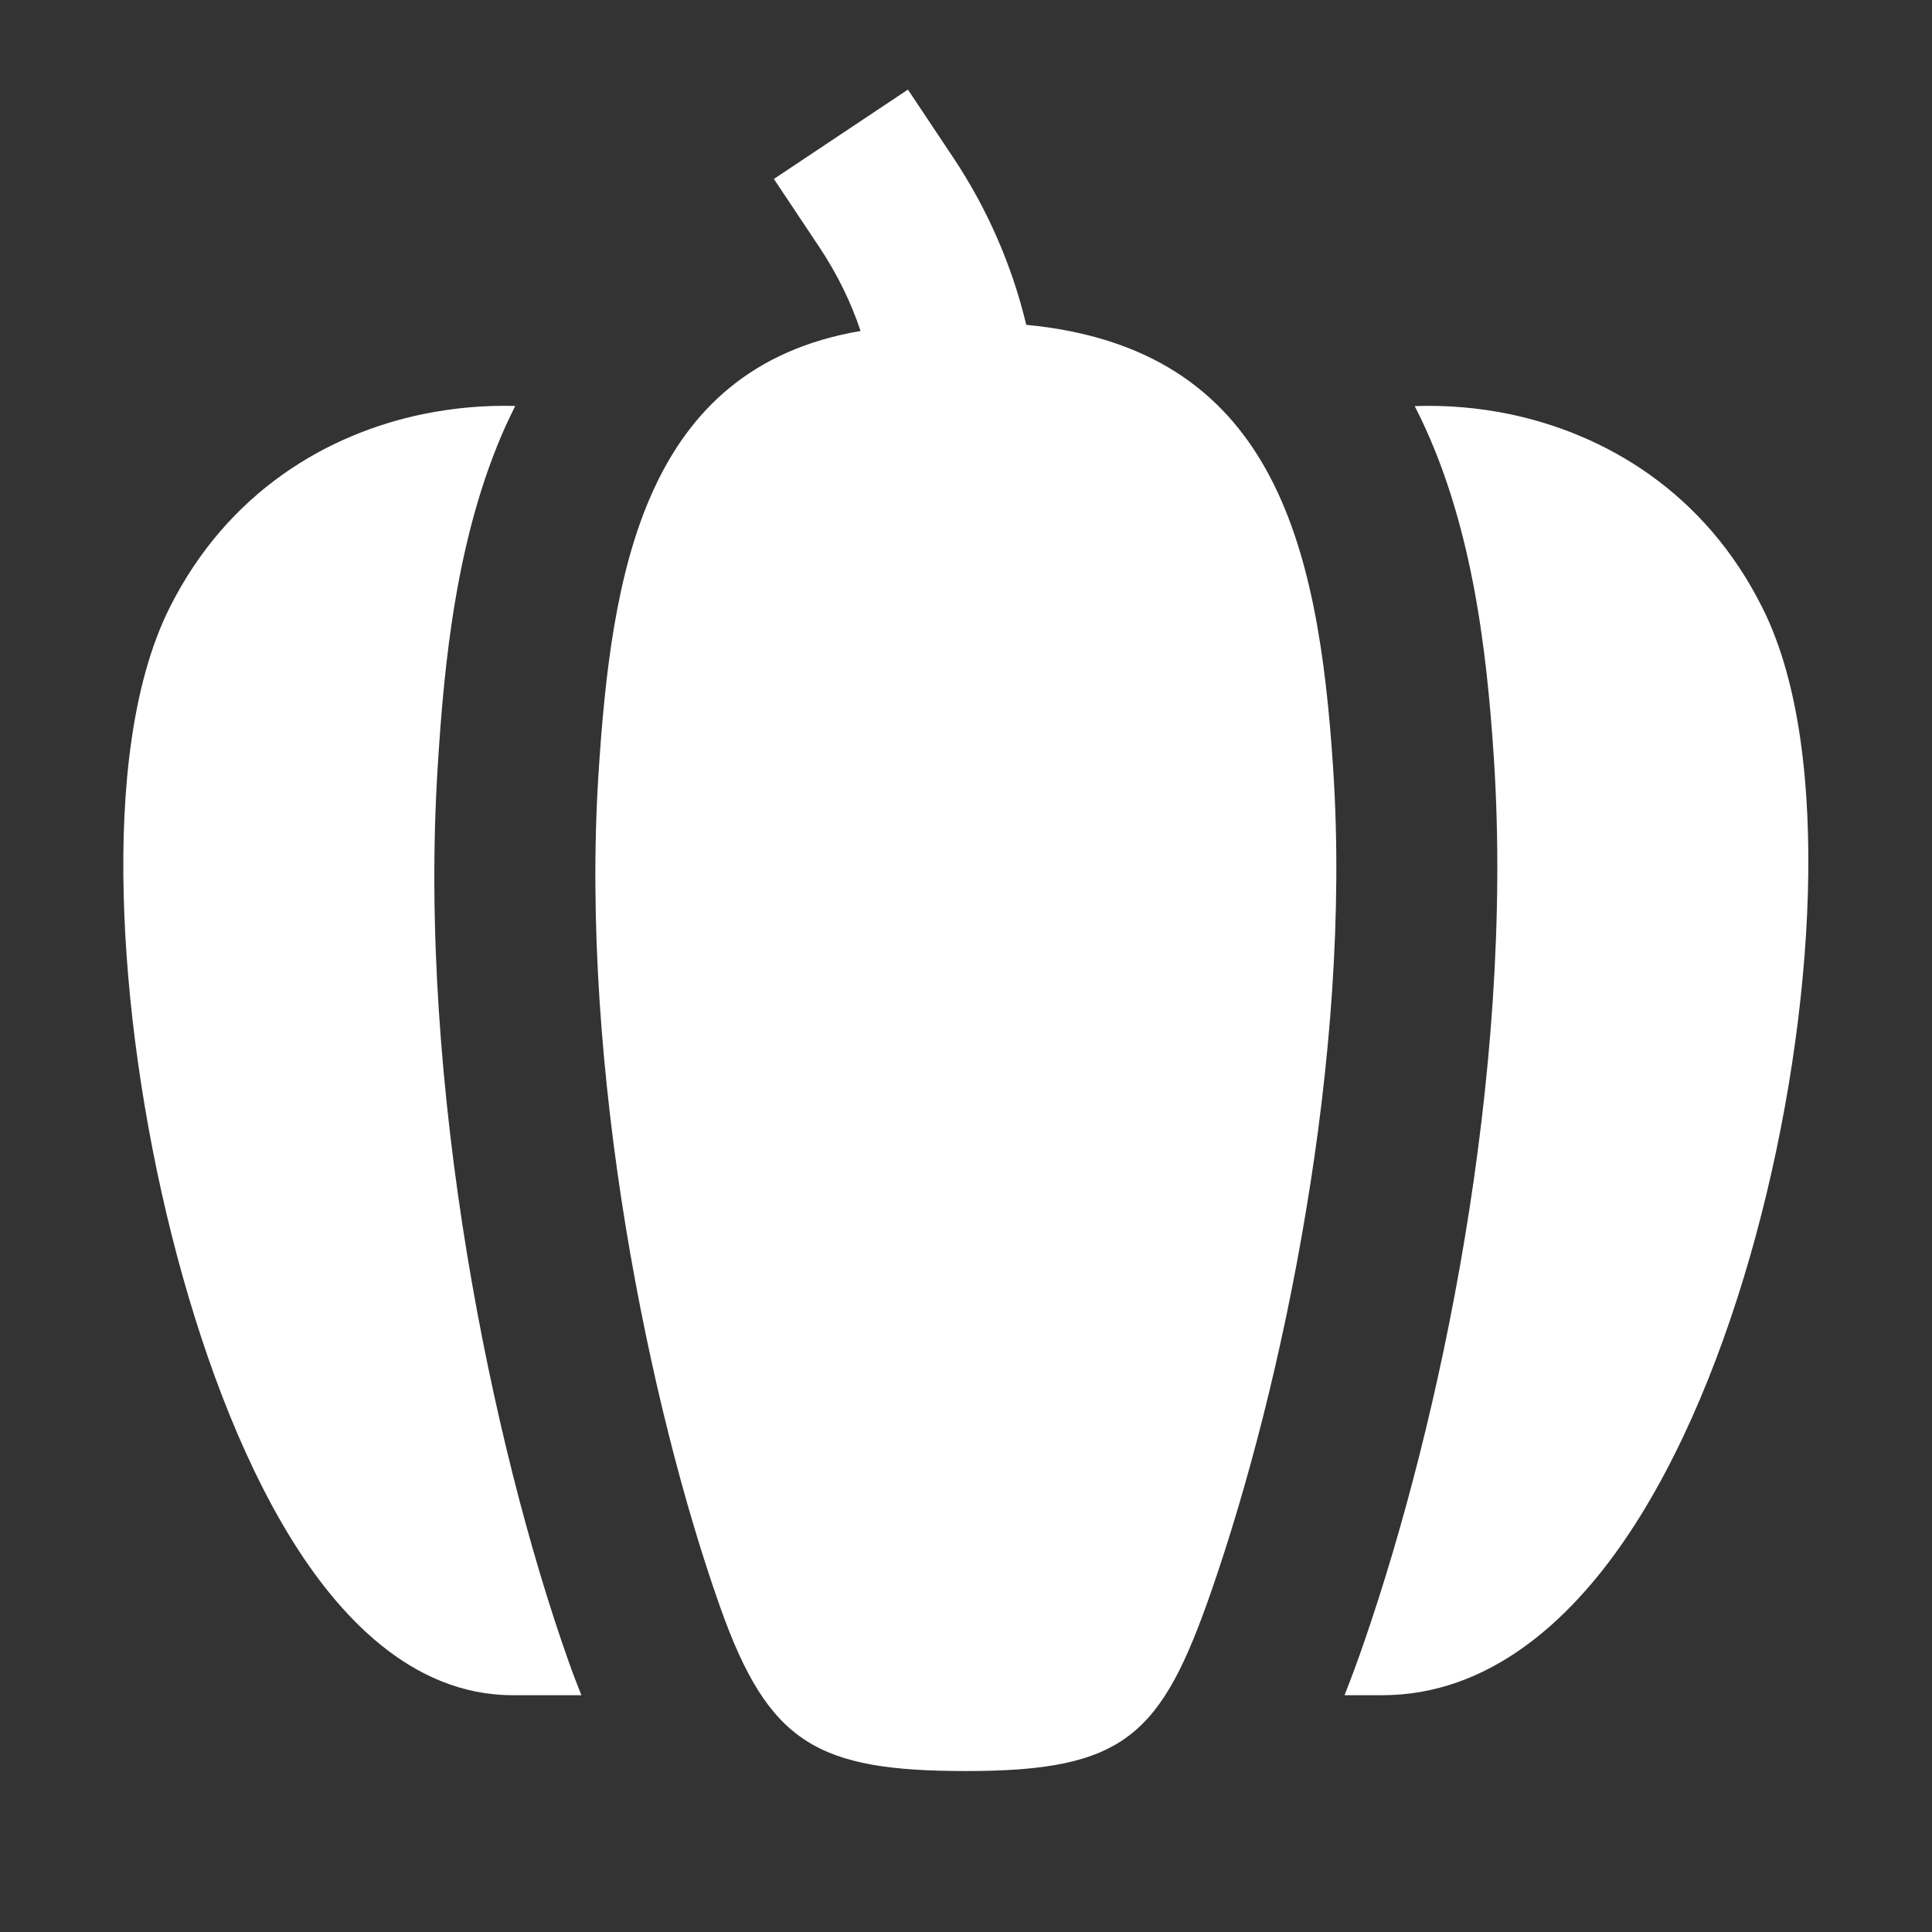 <svg width="16" height="16" viewBox="0 0 16 16" fill="none" xmlns="http://www.w3.org/2000/svg">
<rect x="0" y="0" width="16" height="16" fill="#333333" stroke="none"/>
<path d="M7.889 1.297L7.519 0.742L6.409 1.482L6.779 2.037C6.935 2.27 7.047 2.503 7.127 2.741C5.327 3.047 5.062 4.753 4.956 6.417C4.879 7.636 4.983 8.944 5.182 10.159C5.381 11.373 5.672 12.485 5.963 13.306C6.365 14.443 6.771 14.667 8.003 14.667C9.315 14.667 9.617 14.375 10.035 13.168C10.326 12.328 10.617 11.227 10.815 10.033C11.015 8.839 11.119 7.563 11.041 6.371C10.919 4.478 10.535 2.885 8.499 2.69C8.38 2.193 8.173 1.721 7.889 1.297ZM4.191 3.52C4.216 3.467 4.241 3.414 4.267 3.362C4.011 3.355 3.756 3.378 3.505 3.429C2.719 3.591 1.887 4.067 1.403 5.036C1.094 5.656 1.003 6.529 1.024 7.399C1.045 8.295 1.187 9.291 1.42 10.221C1.652 11.145 1.983 12.045 2.403 12.729C2.794 13.367 3.401 14.039 4.247 14.039H4.815C4.776 13.942 4.739 13.846 4.706 13.751C4.386 12.847 4.077 11.659 3.866 10.374C3.656 9.09 3.539 7.678 3.626 6.333C3.678 5.505 3.776 4.439 4.191 3.52ZM11.295 13.605C11.248 13.743 11.194 13.888 11.135 14.039H11.447C12.328 14.039 12.995 13.425 13.452 12.758C13.925 12.068 14.289 11.162 14.541 10.233C14.794 9.299 14.946 8.301 14.972 7.403C14.997 6.529 14.907 5.656 14.597 5.036C14.115 4.068 13.284 3.592 12.499 3.429C12.241 3.376 11.979 3.354 11.716 3.363C12.187 4.281 12.312 5.365 12.372 6.285C12.457 7.605 12.341 8.988 12.131 10.251C11.921 11.517 11.611 12.691 11.295 13.605Z" fill="white"/>
</svg>
